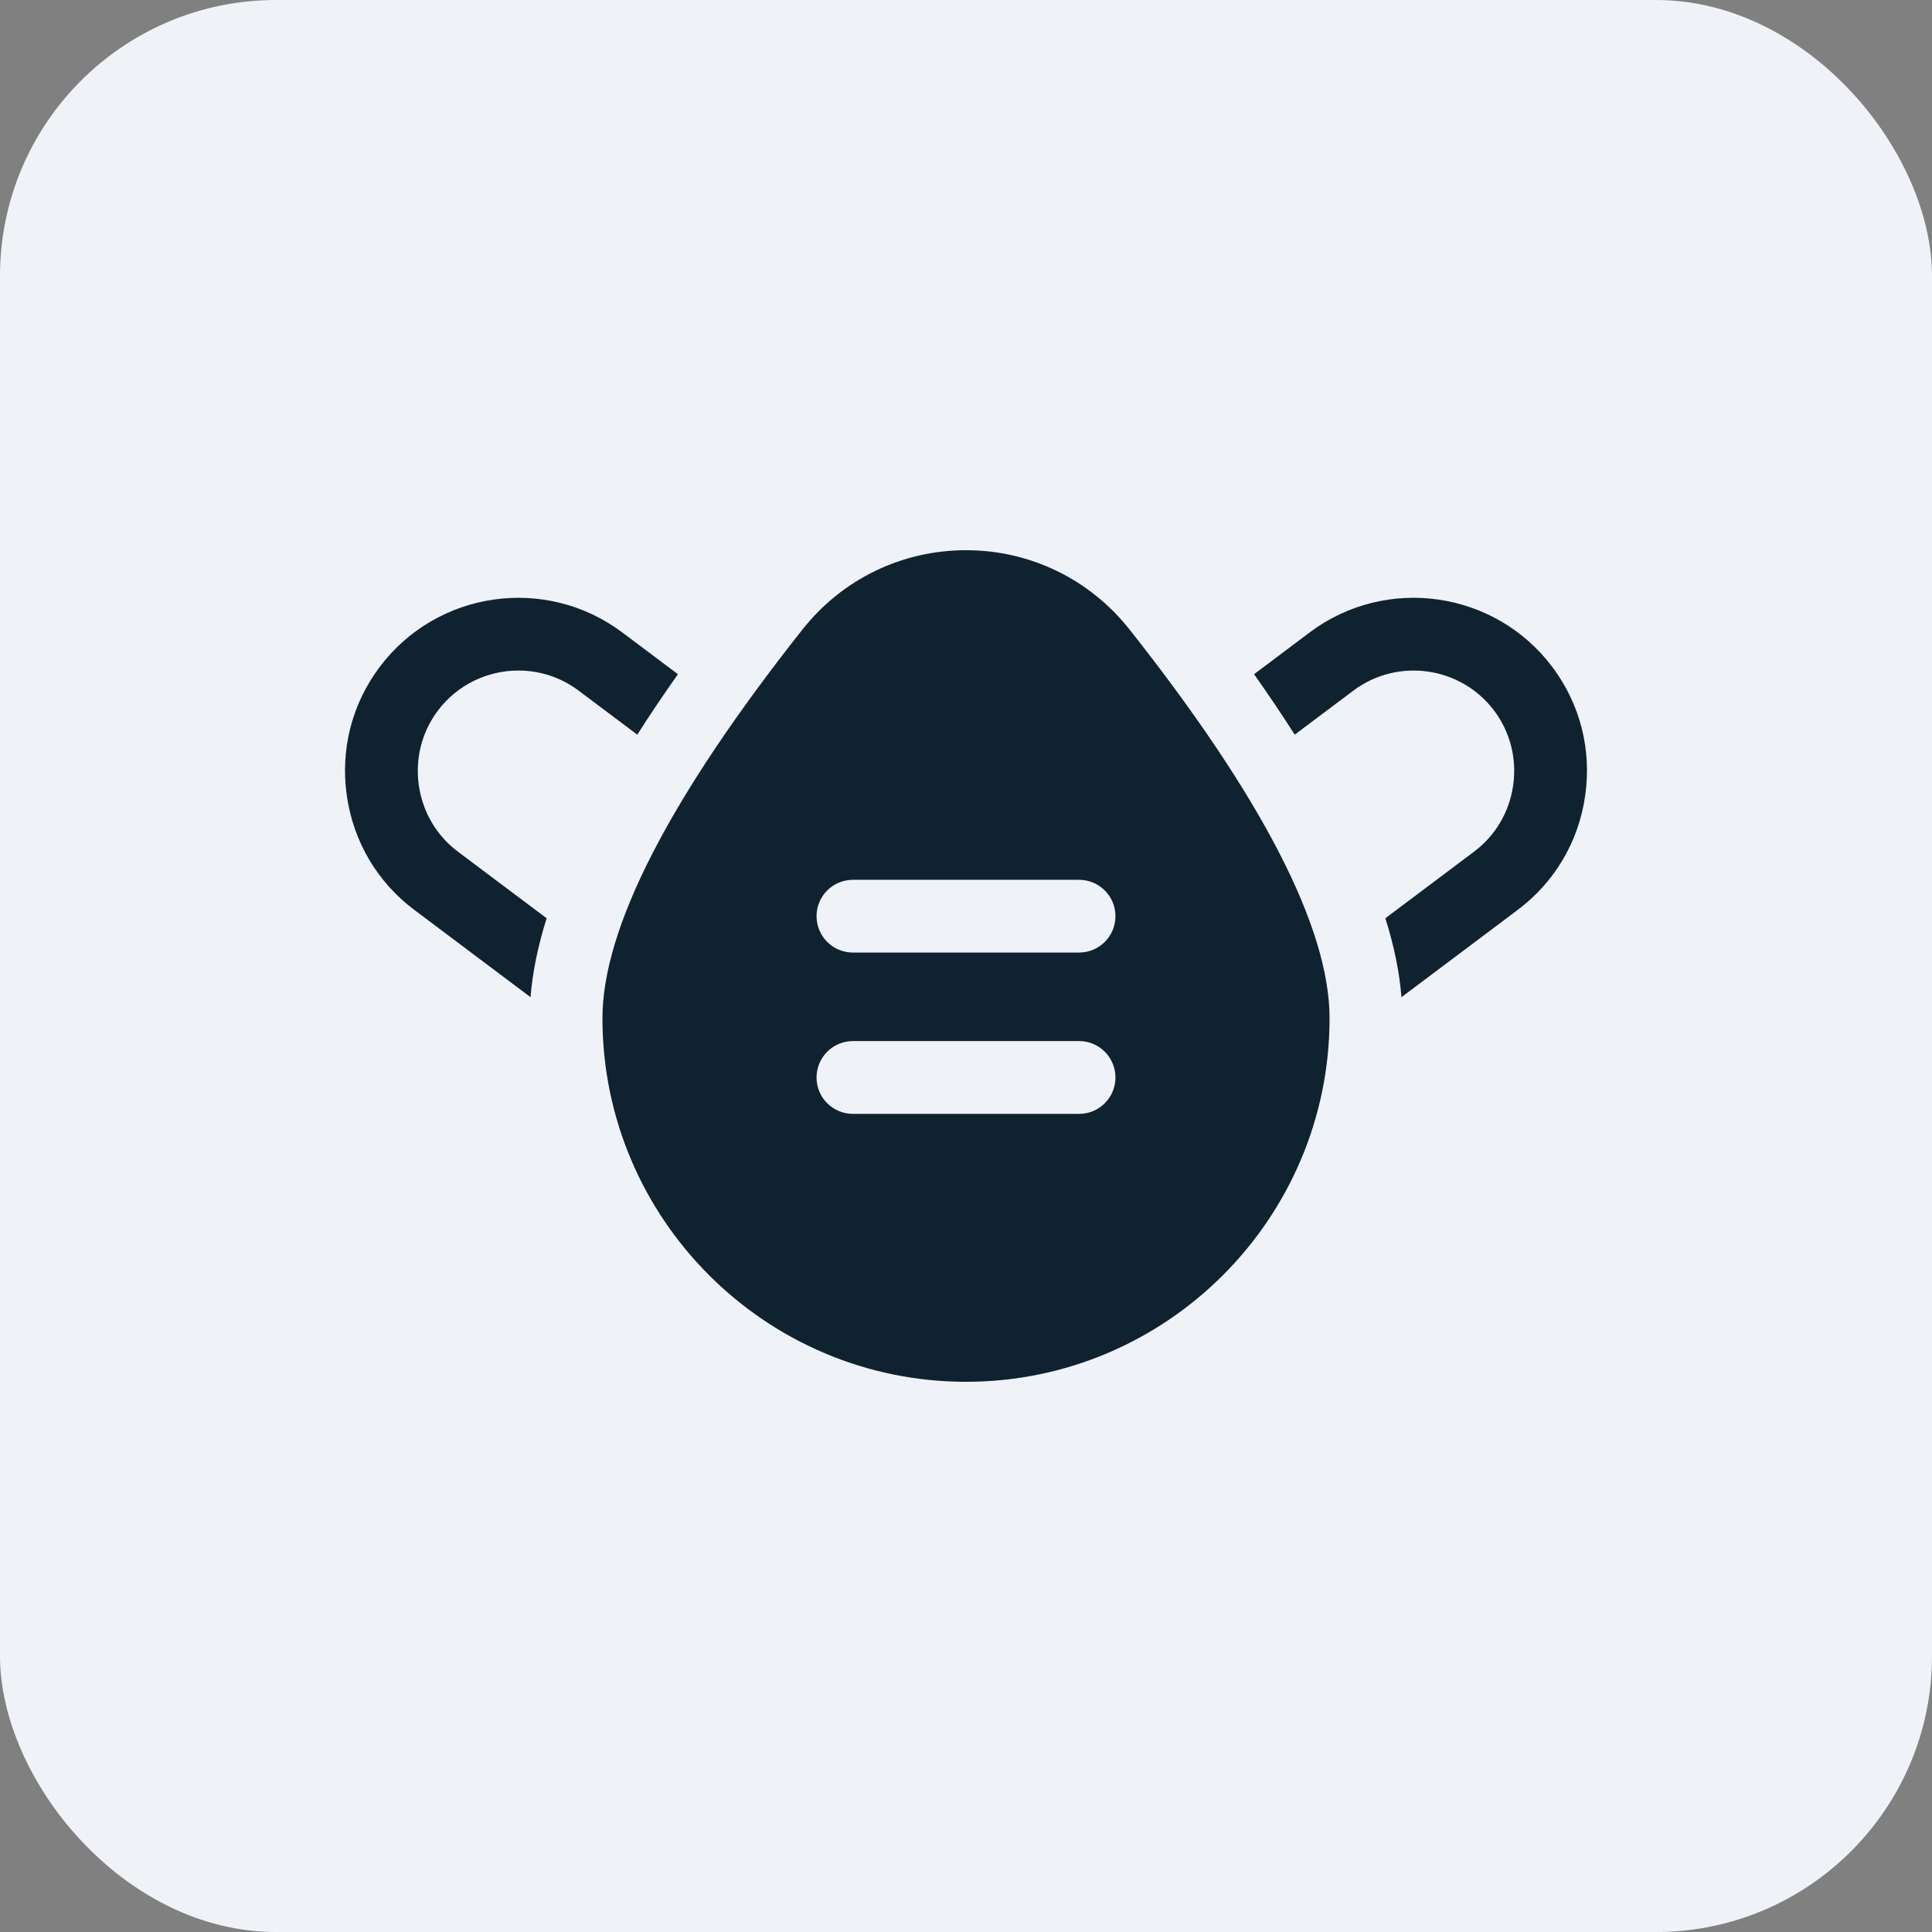 <svg width="28" height="28" viewBox="0 0 28 28" fill="none" xmlns="http://www.w3.org/2000/svg">
<rect x="0" y="0" width="28" height="28" fill="#808080" stroke="none"/>
<rect width="28" height="28" rx="4" fill="#EFF3F7"/>
<g clip-path="url(#clip0_70_114)">
<path d="M22.498 9.667C21.666 8.559 20.088 8.334 18.98 9.166L18.175 9.771C18.387 10.072 18.584 10.364 18.764 10.647L19.613 10.01C20.256 9.527 21.172 9.657 21.655 10.3C21.887 10.61 21.985 10.993 21.93 11.381C21.875 11.768 21.674 12.109 21.364 12.342L20.078 13.308C20.205 13.713 20.283 14.094 20.311 14.452L21.998 13.185C22.533 12.783 22.88 12.195 22.974 11.529C23.069 10.863 22.9 10.202 22.498 9.667Z" fill="#0E2230"/>
<path d="M7.689 14.452C7.717 14.095 7.795 13.714 7.922 13.308L6.635 12.342C6.326 12.109 6.125 11.768 6.07 11.381C6.015 10.994 6.113 10.61 6.345 10.3C6.631 9.919 7.07 9.718 7.513 9.718C7.818 9.718 8.125 9.813 8.387 10.01L9.236 10.647C9.416 10.364 9.613 10.072 9.825 9.771L9.02 9.167C7.912 8.334 6.334 8.559 5.502 9.667C5.1 10.202 4.931 10.863 5.026 11.529C5.12 12.195 5.467 12.783 6.002 13.185L7.689 14.452Z" fill="#0E2230"/>
<path d="M16.369 9.122C15.792 8.393 14.929 7.974 14 7.974C13.071 7.974 12.208 8.393 11.631 9.122C9.707 11.554 8.731 13.45 8.731 14.757C8.731 17.662 11.095 20.026 14 20.026C16.905 20.026 19.269 17.662 19.269 14.757C19.269 13.45 18.293 11.554 16.369 9.122ZM15.639 16.143H12.361C12.07 16.143 11.834 15.907 11.834 15.616C11.834 15.324 12.07 15.088 12.361 15.088H15.639C15.93 15.088 16.166 15.324 16.166 15.616C16.166 15.907 15.93 16.143 15.639 16.143ZM15.639 13.805H12.361C12.07 13.805 11.834 13.569 11.834 13.278C11.834 12.987 12.07 12.751 12.361 12.751H15.639C15.93 12.751 16.166 12.987 16.166 13.278C16.166 13.569 15.93 13.805 15.639 13.805Z" fill="#0E2230"/>
</g>
<defs>
<clipPath id="clip0_70_114">
<rect width="18" height="18" fill="white" transform="translate(5 5)"/>
</clipPath>
</defs>
</svg>
